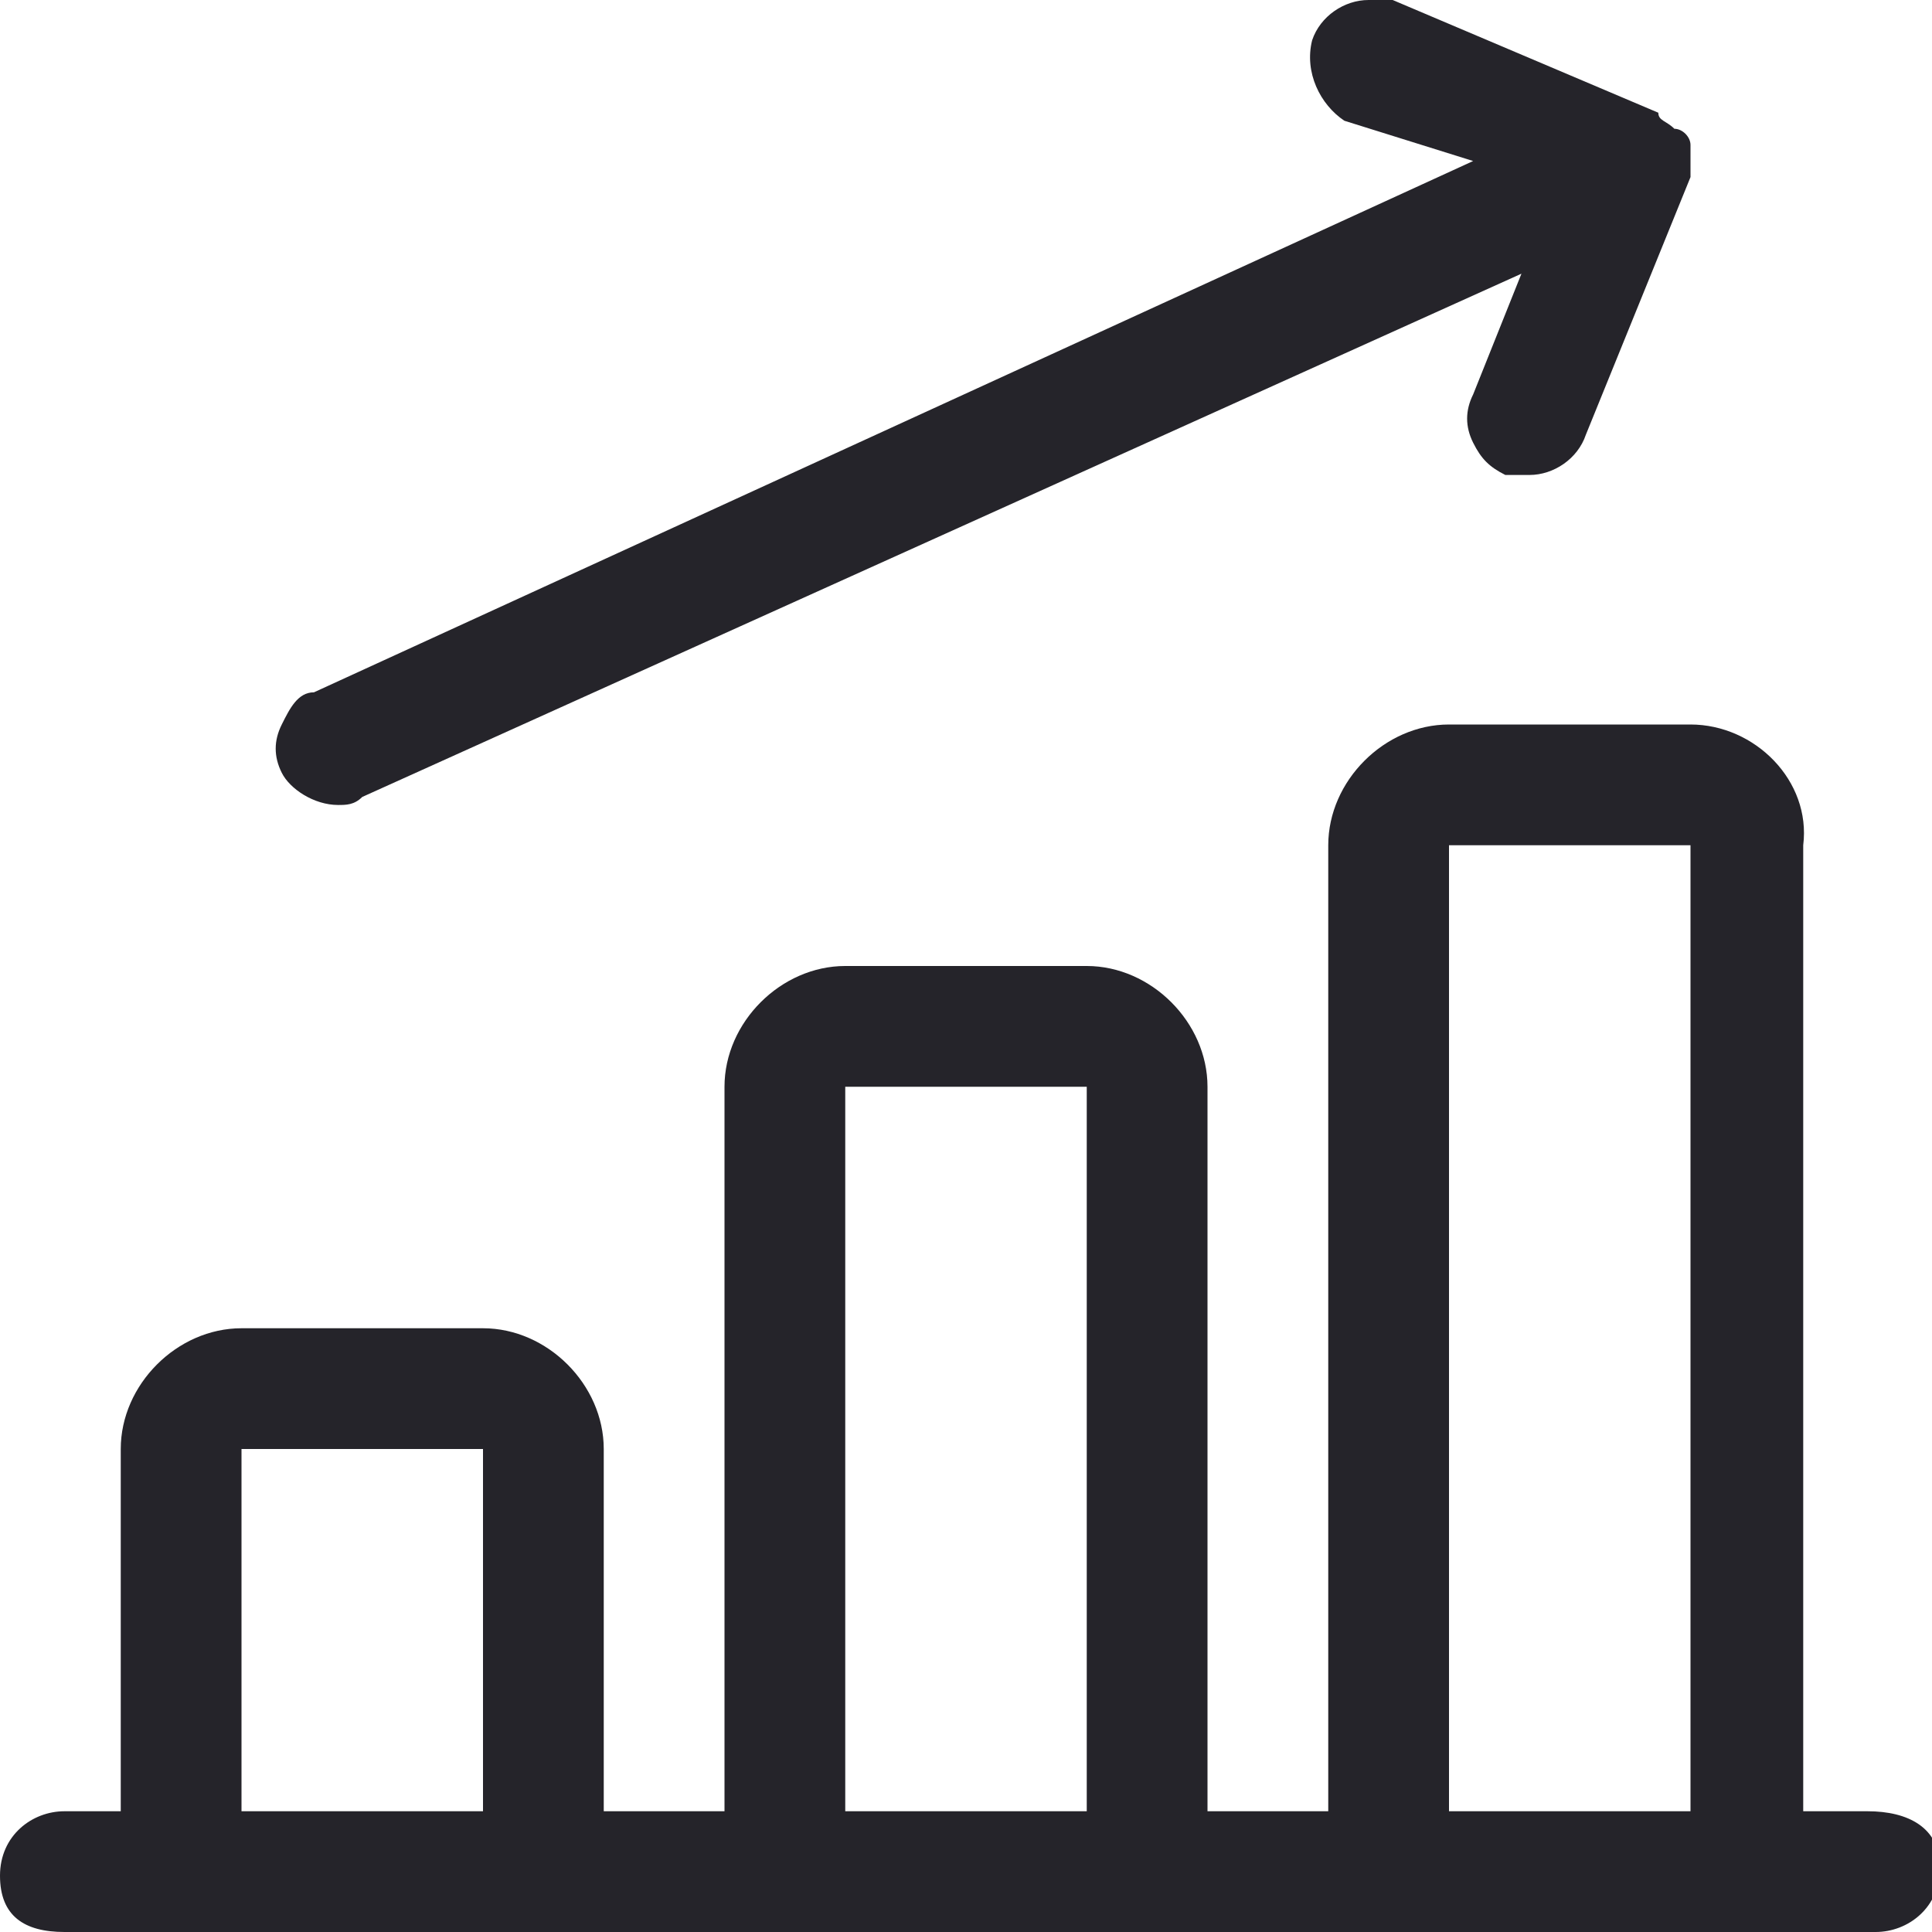 <?xml version="1.0" encoding="UTF-8"?> <svg xmlns="http://www.w3.org/2000/svg" width="32" height="32" viewBox="0 0 32 32" fill="none"><g clip-path="url(#clip0_8_243)"><path d="M30.933 30H29.867V14C30 12.933 29.067 12 28 12H24C22.933 12 22 12.933 22 14V30H20V18C20 16.933 19.067 16 18 16H14C12.933 16 12 16.933 12 18V30H10V24C10 22.933 9.067 22 8 22H4C2.933 22 2 22.933 2 24V30H1.067C0.533 30 0 30.4 0 31.067C0 31.733 0.4 32 1.067 32H31.067C31.6 32 32.133 31.6 32.133 30.933C32.133 30.267 31.6 30 30.933 30ZM8 30H4V24H8V30ZM18 30H14V18H18V30ZM28 30H24V14H28V30Z" fill="#25242A"></path><path d="M5.6 13.333C5.733 13.333 5.867 13.333 6 13.2L25.2 4.533L24.4 6.533C24.267 6.8 24.267 7.067 24.4 7.333C24.533 7.6 24.667 7.733 24.933 7.867C25.067 7.867 25.2 7.867 25.333 7.867C25.733 7.867 26.133 7.6 26.267 7.2L28 2.933V2.4C28 2.267 27.867 2.133 27.733 2.133C27.6 2 27.467 2 27.467 1.867L23.067 0C22.933 0 22.8 0 22.667 0C22.267 0 21.867 0.267 21.733 0.667C21.6 1.2 21.867 1.733 22.267 2L24.4 2.667L5.2 11.467C4.933 11.467 4.8 11.733 4.667 12C4.533 12.267 4.533 12.533 4.667 12.8C4.8 13.067 5.2 13.333 5.6 13.333Z" fill="#25242A"></path></g><defs><clipPath id="clip0_8_243"><rect width="32" height="32" fill="white"></rect></clipPath></defs></svg> 